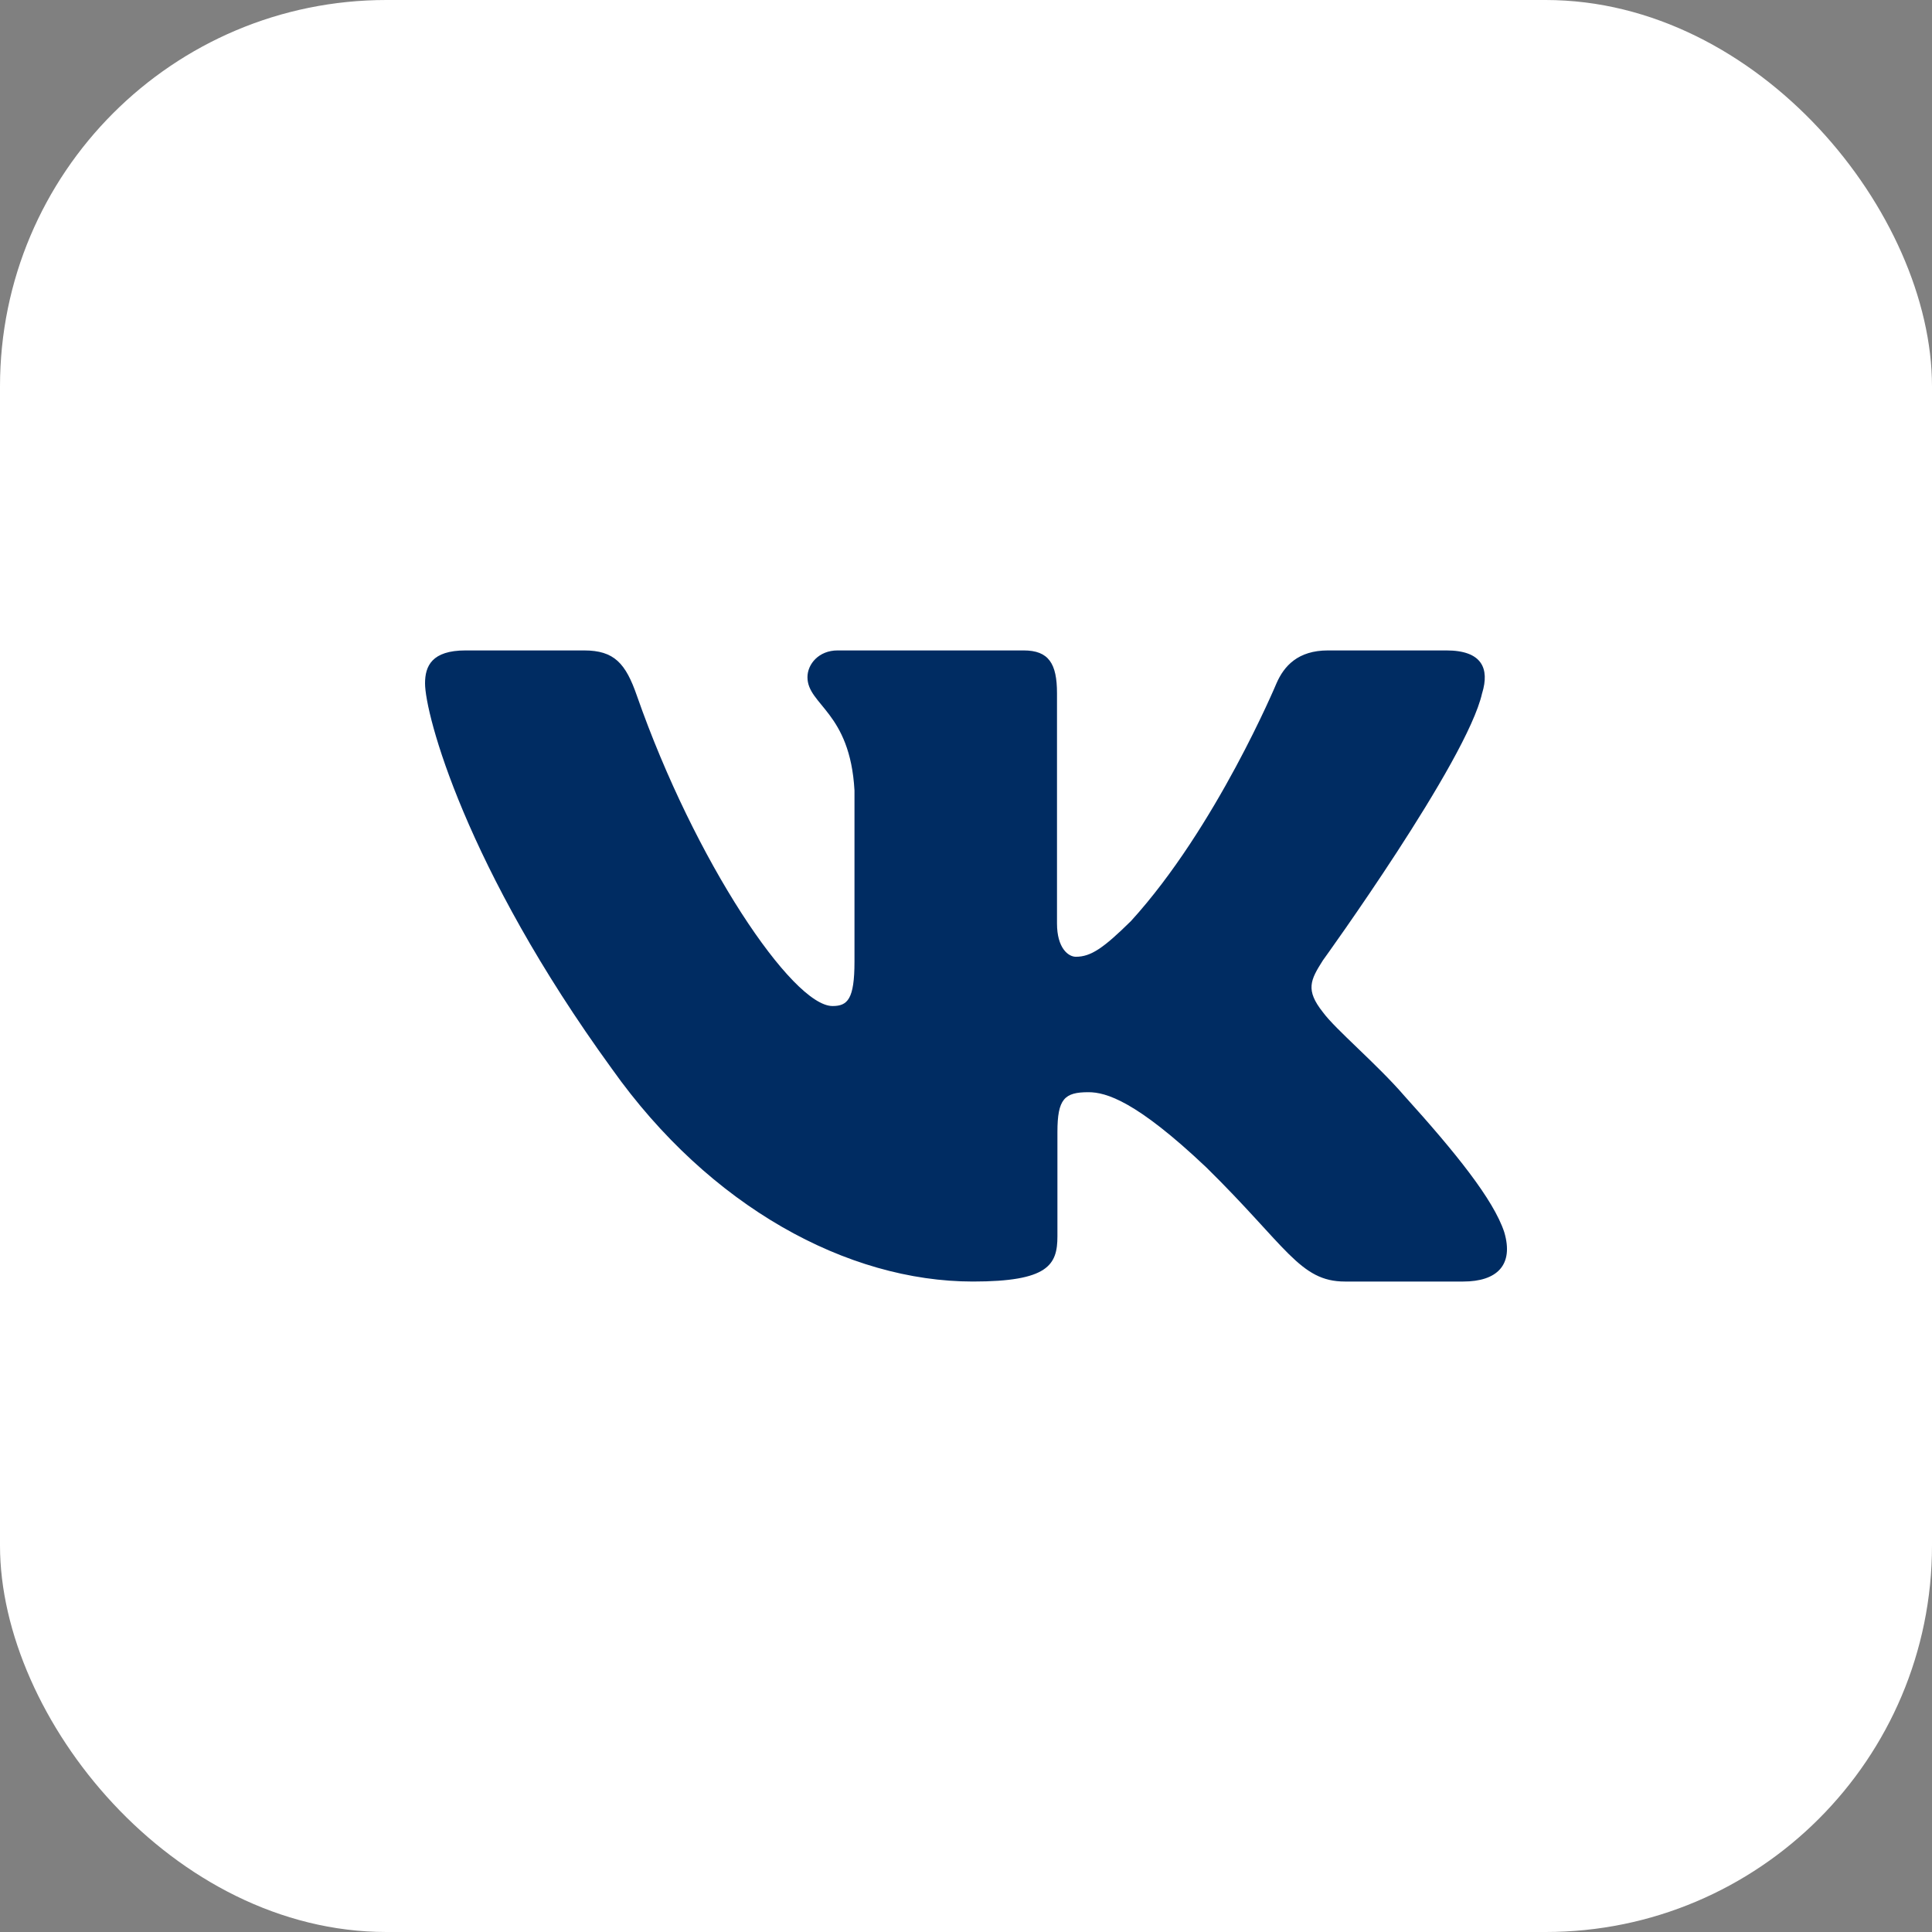 <?xml version="1.0" encoding="UTF-8"?> <svg xmlns="http://www.w3.org/2000/svg" width="50" height="50" viewBox="0 0 50 50" fill="none"><rect x="0" y="0" width="50" height="50" fill="#808080" stroke="none"/><rect width="50" height="50" rx="10" fill="white"></rect><path fill-rule="evenodd" clip-rule="evenodd" d="M38.358 17.939C38.552 17.302 38.358 16.833 37.431 16.833H34.368C33.589 16.833 33.23 17.238 33.035 17.685C33.035 17.685 31.477 21.413 29.271 23.835C28.557 24.538 28.233 24.761 27.843 24.761C27.648 24.761 27.355 24.538 27.355 23.899V17.939C27.355 17.174 27.141 16.833 26.492 16.833H21.676C21.19 16.833 20.897 17.188 20.897 17.525C20.897 18.249 22 18.417 22.114 20.457V24.888C22.114 25.86 21.935 26.036 21.546 26.036C20.507 26.036 17.981 22.29 16.482 18.003C16.192 17.169 15.898 16.833 15.115 16.833H12.05C11.175 16.833 11 17.238 11 17.685C11 18.48 12.038 22.433 15.836 27.661C18.367 31.231 21.932 33.166 25.178 33.166C27.126 33.166 27.366 32.737 27.366 31.996V29.298C27.366 28.438 27.55 28.266 28.168 28.266C28.622 28.266 29.401 28.49 31.218 30.211C33.295 32.252 33.637 33.166 34.806 33.166H37.868C38.743 33.166 39.182 32.737 38.93 31.888C38.652 31.043 37.661 29.817 36.346 28.362C35.632 27.534 34.561 26.641 34.235 26.194C33.782 25.622 33.911 25.366 34.235 24.856C34.235 24.856 37.969 19.692 38.357 17.939" fill="#002C62"></path></svg> 